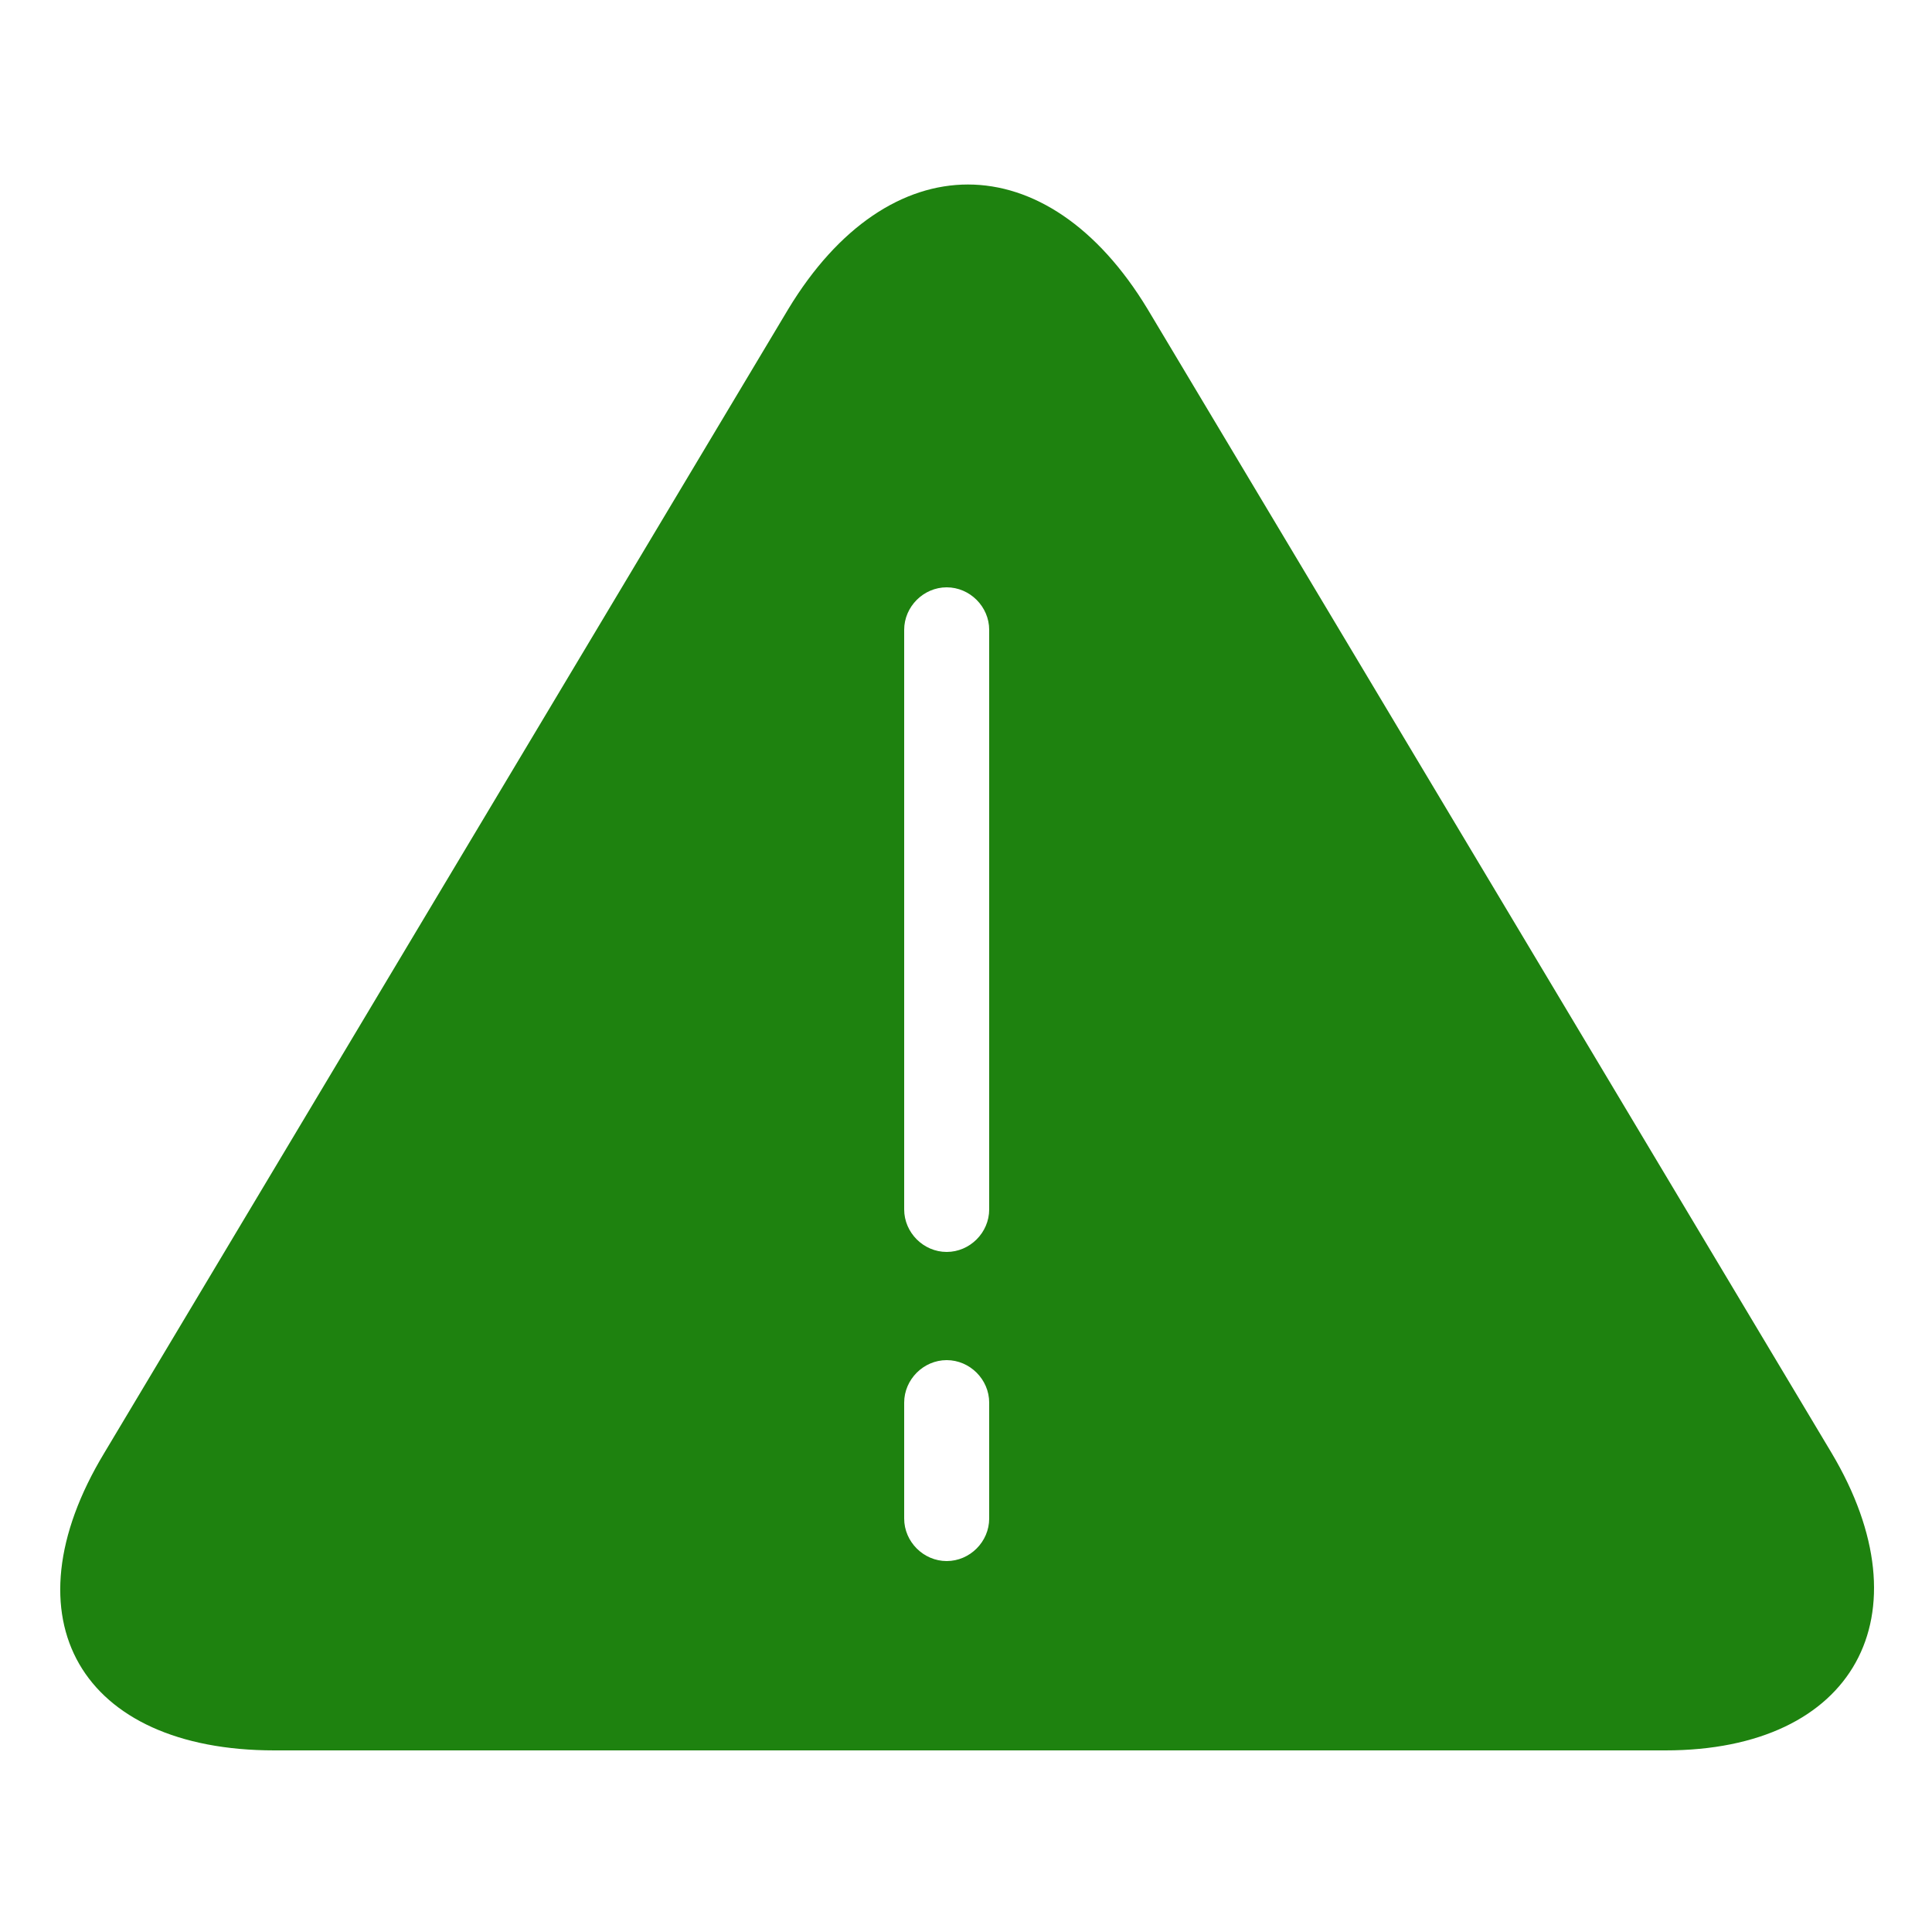 <svg xmlns="http://www.w3.org/2000/svg" xmlns:xlink="http://www.w3.org/1999/xlink" class="icon" viewBox="0 0 1024 1024" width="200" height="200"><path d="M970.752 770.048l-362.496-606.208c-53.248-88.064-137.216-88.064-190.464 0l-362.496 606.208c-53.248 88.064-12.288 157.696 90.112 157.696h737.28c100.352 0 139.264-71.68 88.064-157.696z m-446.464 34.816c0 12.288-10.24 22.528-22.528 22.528s-22.528-10.24-22.528-22.528v-61.44c0-12.288 10.24-22.528 22.528-22.528s22.528 10.24 22.528 22.528v61.44z m0-163.84c0 12.288-10.24 22.528-22.528 22.528s-22.528-10.24-22.528-22.528v-307.2c0-12.288 10.24-22.528 22.528-22.528s22.528 10.24 22.528 22.528v307.2z" fill="#1E820F"></path></svg>
